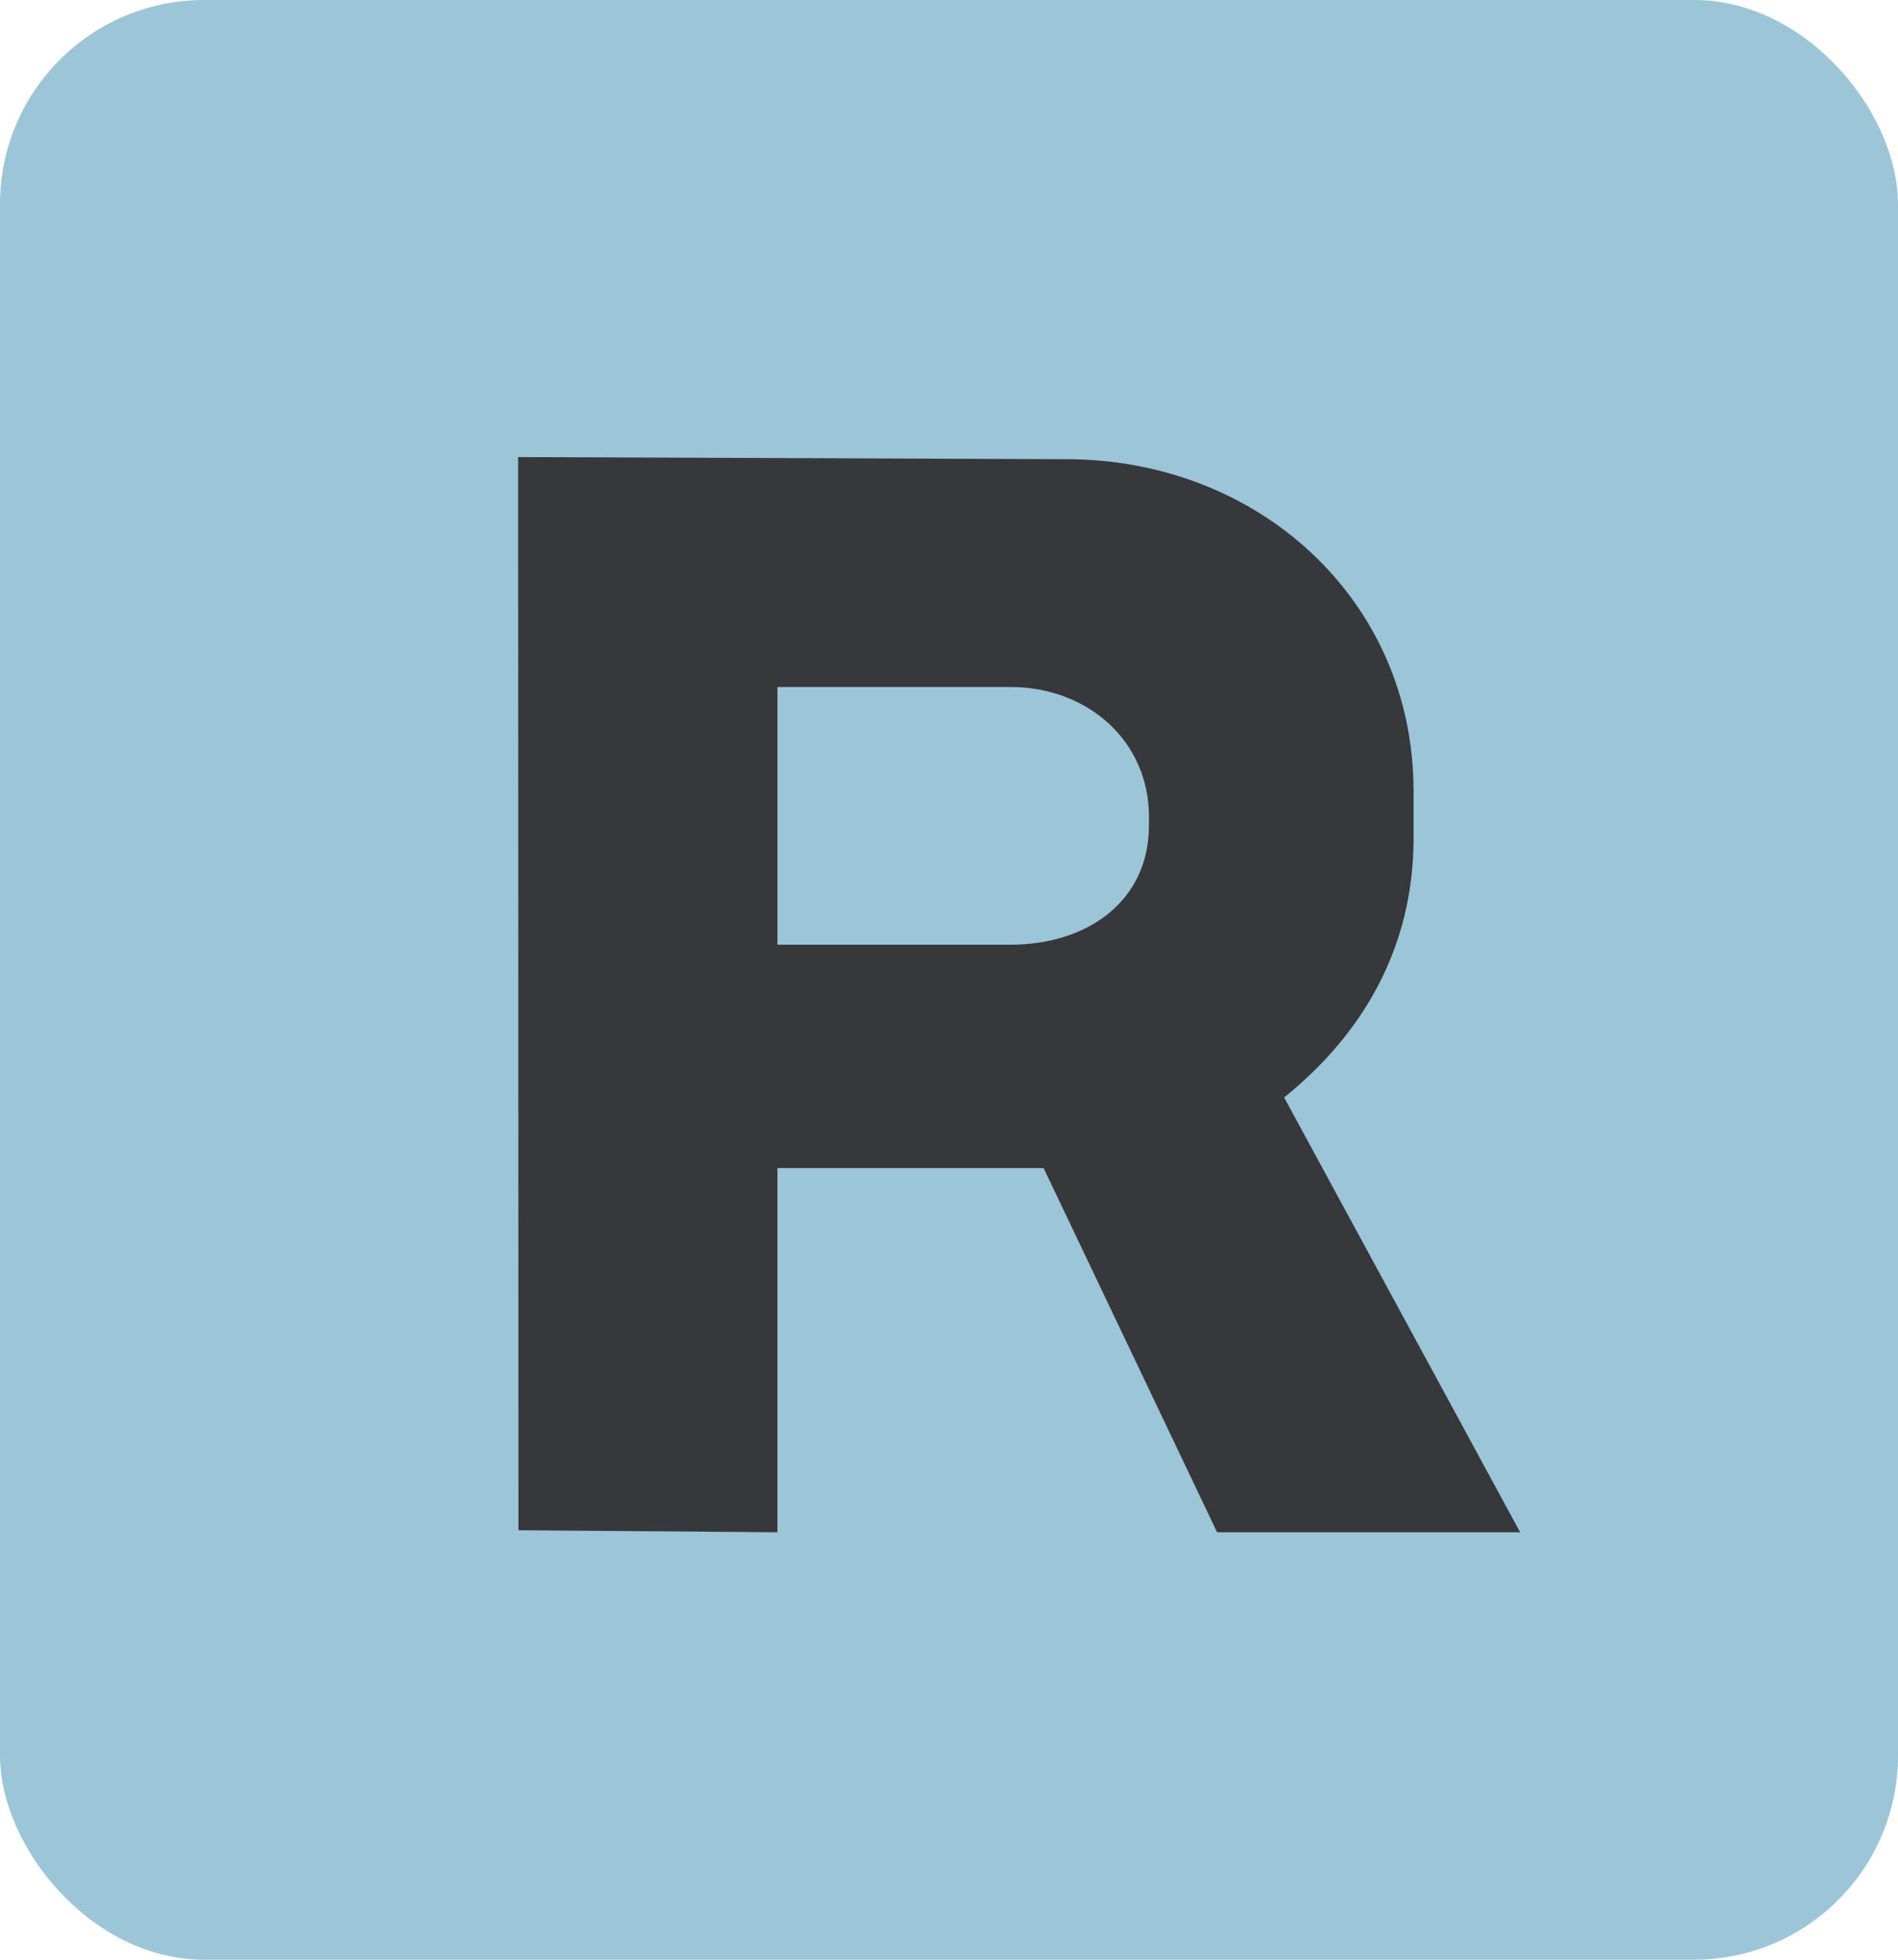<?xml version="1.0" encoding="UTF-8"?> <svg xmlns="http://www.w3.org/2000/svg" width="186" height="192" viewBox="0 0 186 192" fill="none"> <rect width="186" height="192" rx="20" fill="#9CC5D7"></rect> <path d="M125.841 107.519C133.567 101.306 138.526 92.805 138.526 82.135V77.493C138.526 58.756 123.29 44.989 104.504 44.989L50.776 44.781L50.809 149.922L76.185 150.121V114.435H102.269L119.272 150.121H148.972L125.841 107.519ZM112.595 80.86C112.595 88.321 106.525 92.555 99.041 92.555H76.186V67.306H99.041C106.525 67.306 112.595 72.548 112.595 80.011V80.86Z" fill="#37383C"></path> </svg> 
